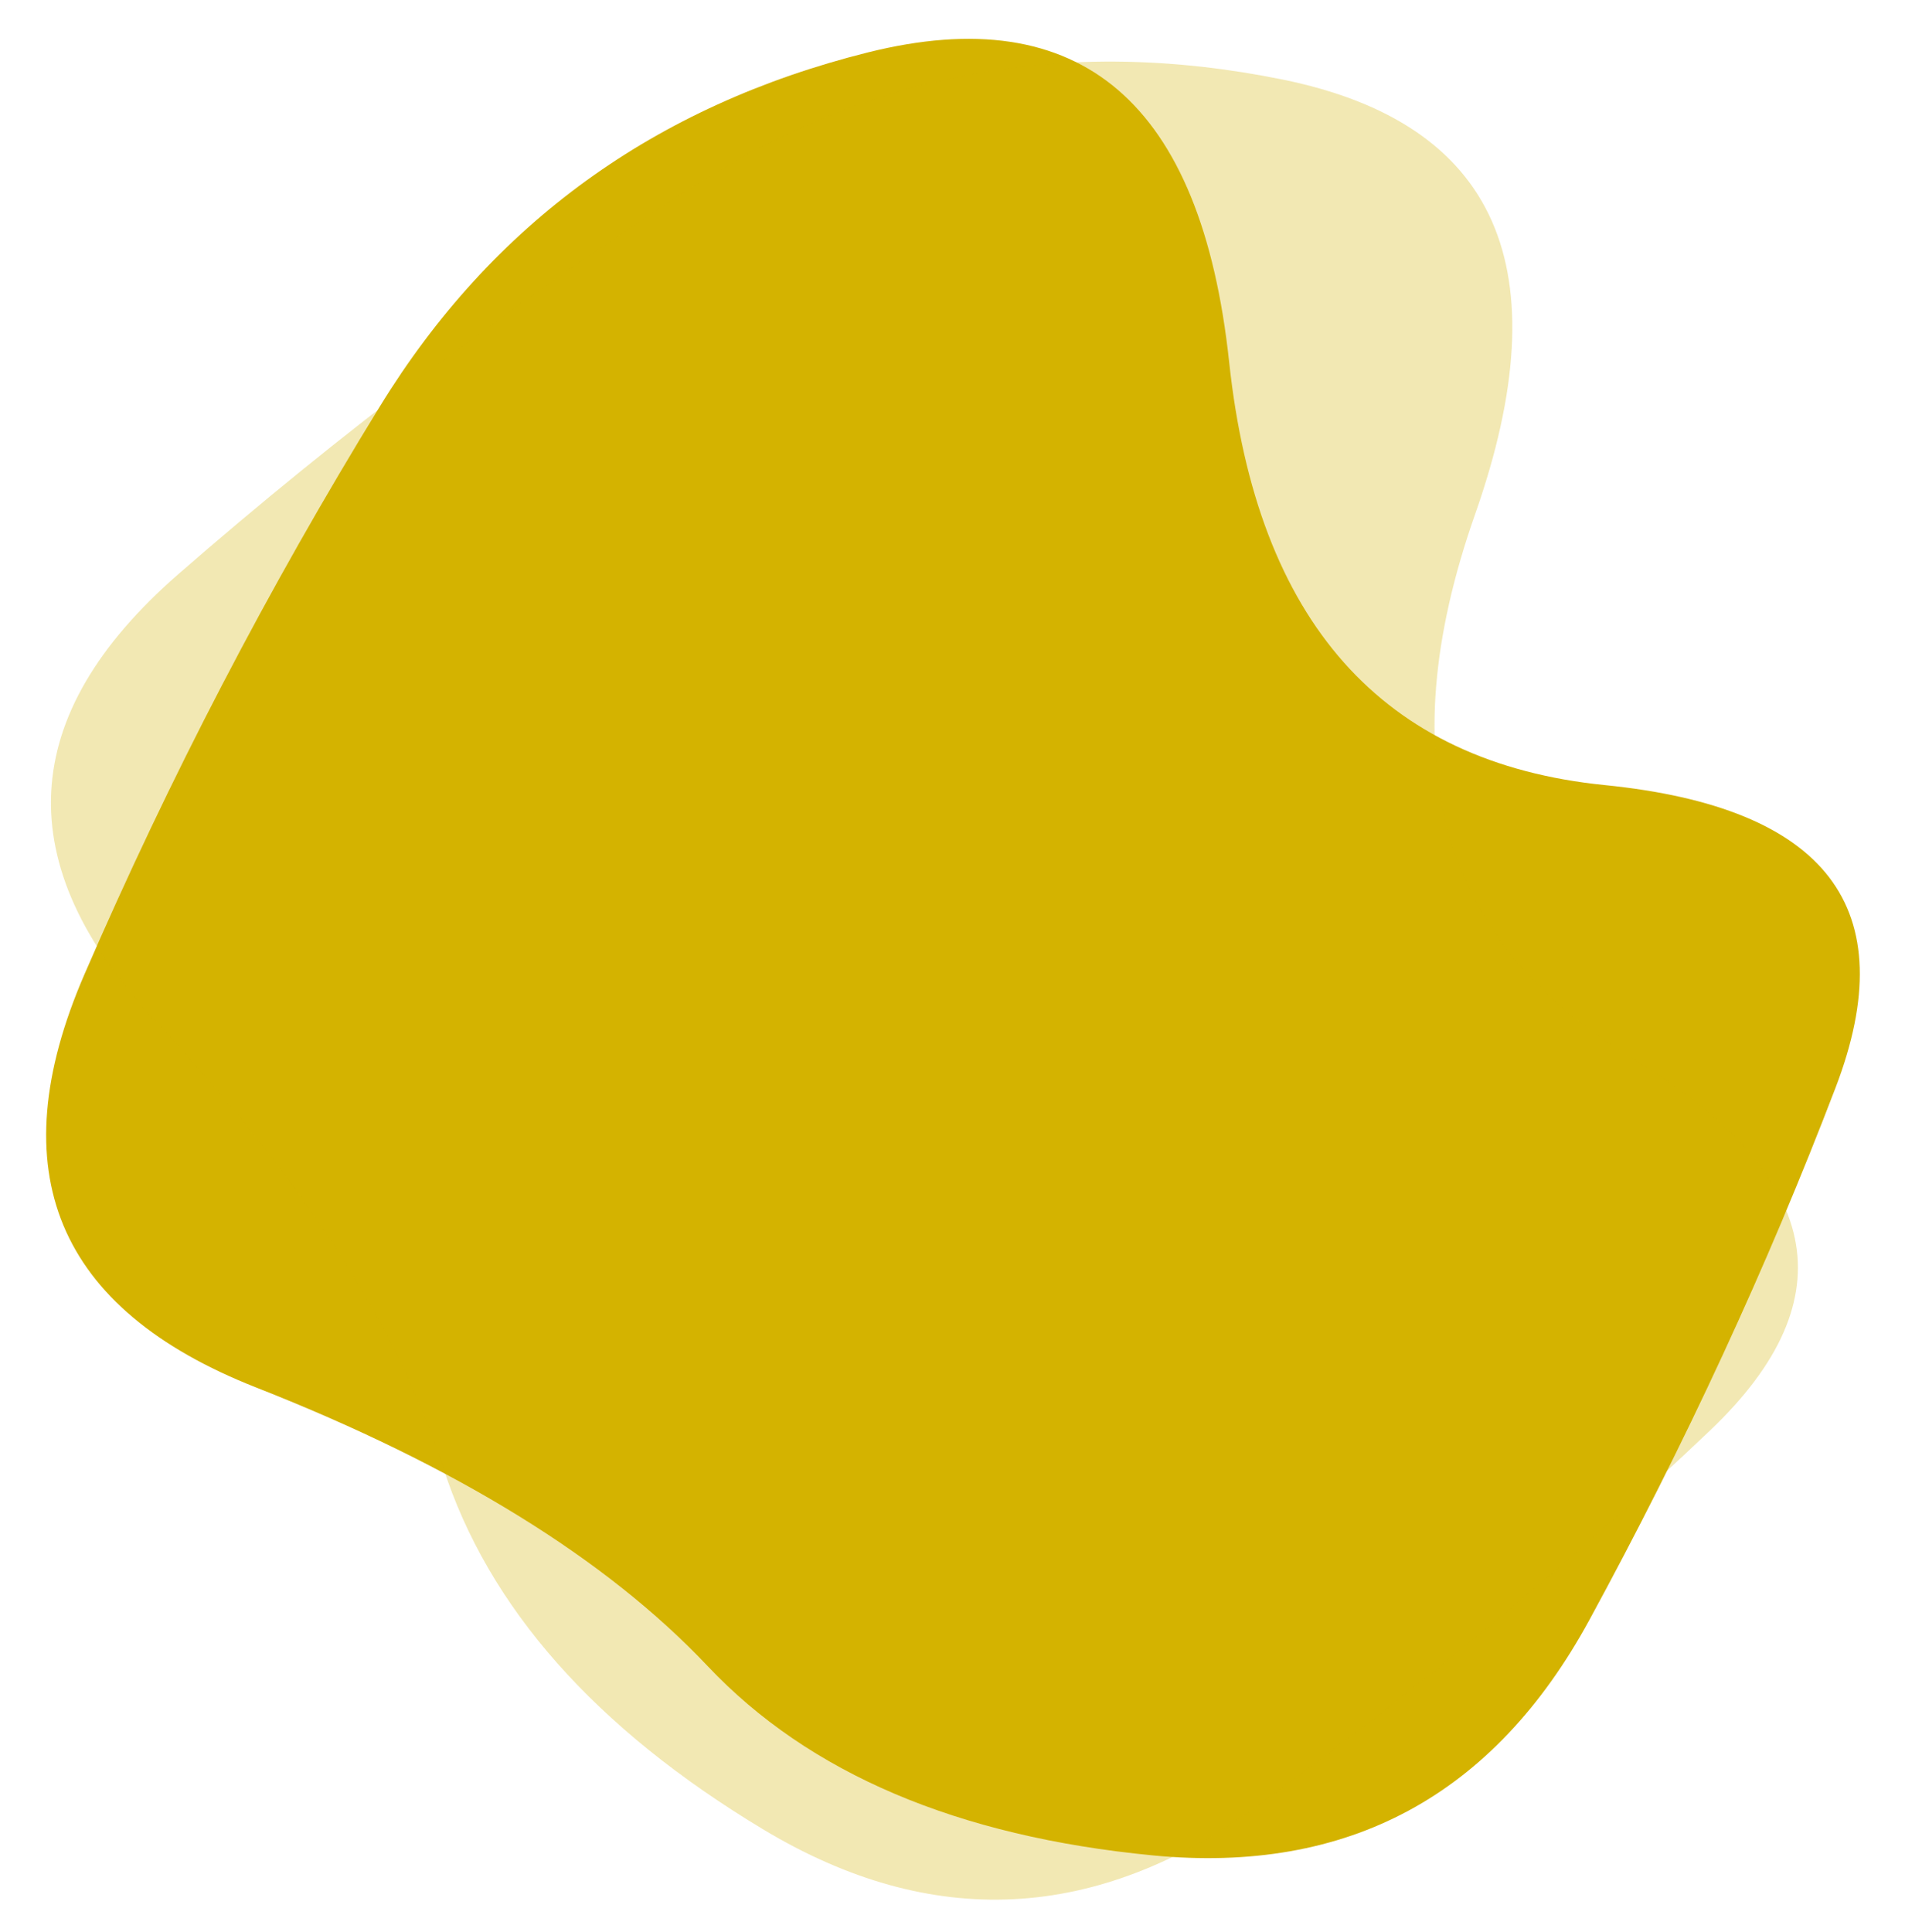 <?xml version="1.0" encoding="UTF-8" standalone="no"?><svg xmlns="http://www.w3.org/2000/svg" xmlns:xlink="http://www.w3.org/1999/xlink" fill="none" height="87.4" preserveAspectRatio="xMidYMid meet" style="fill: none" version="1" viewBox="9.3 6.4 86.2 87.4" width="86.2" zoomAndPan="magnify"><g id="change1_1"><path d="M20.892 69.173C11.854 65.621 9.263 59.394 13.117 50.491C16.97 41.587 21.433 33.011 26.505 24.761C31.576 16.511 38.931 11.181 48.57 8.772C58.208 6.363 63.658 11.032 64.918 22.779C66.178 34.526 71.842 40.905 81.91 41.918C91.978 42.931 95.461 47.492 92.36 55.603C89.259 63.713 85.544 71.744 81.216 79.694C76.888 87.645 70.303 91.194 61.463 90.341C52.622 89.487 45.909 86.634 41.325 81.781C36.739 76.927 29.928 72.725 20.892 69.173Z" fill="#d4b300"/></g><g id="change1_2"><path d="M16.333 52.596C9.705 45.5 10.047 38.763 17.358 32.386C24.669 26.009 32.39 20.189 40.519 14.926C48.648 9.663 57.581 8.02 67.318 9.995C77.055 11.97 79.963 18.53 76.044 29.675C72.124 40.82 74.49 49.016 83.141 54.265C91.791 59.513 92.972 65.13 86.681 71.115C80.391 77.1 73.581 82.749 66.251 88.062C58.922 93.375 51.451 93.743 43.839 89.168C36.227 84.591 31.396 79.126 29.347 72.772C27.299 66.417 22.96 59.692 16.333 52.596Z" fill="#d4b300" opacity="0.3"/></g></svg>